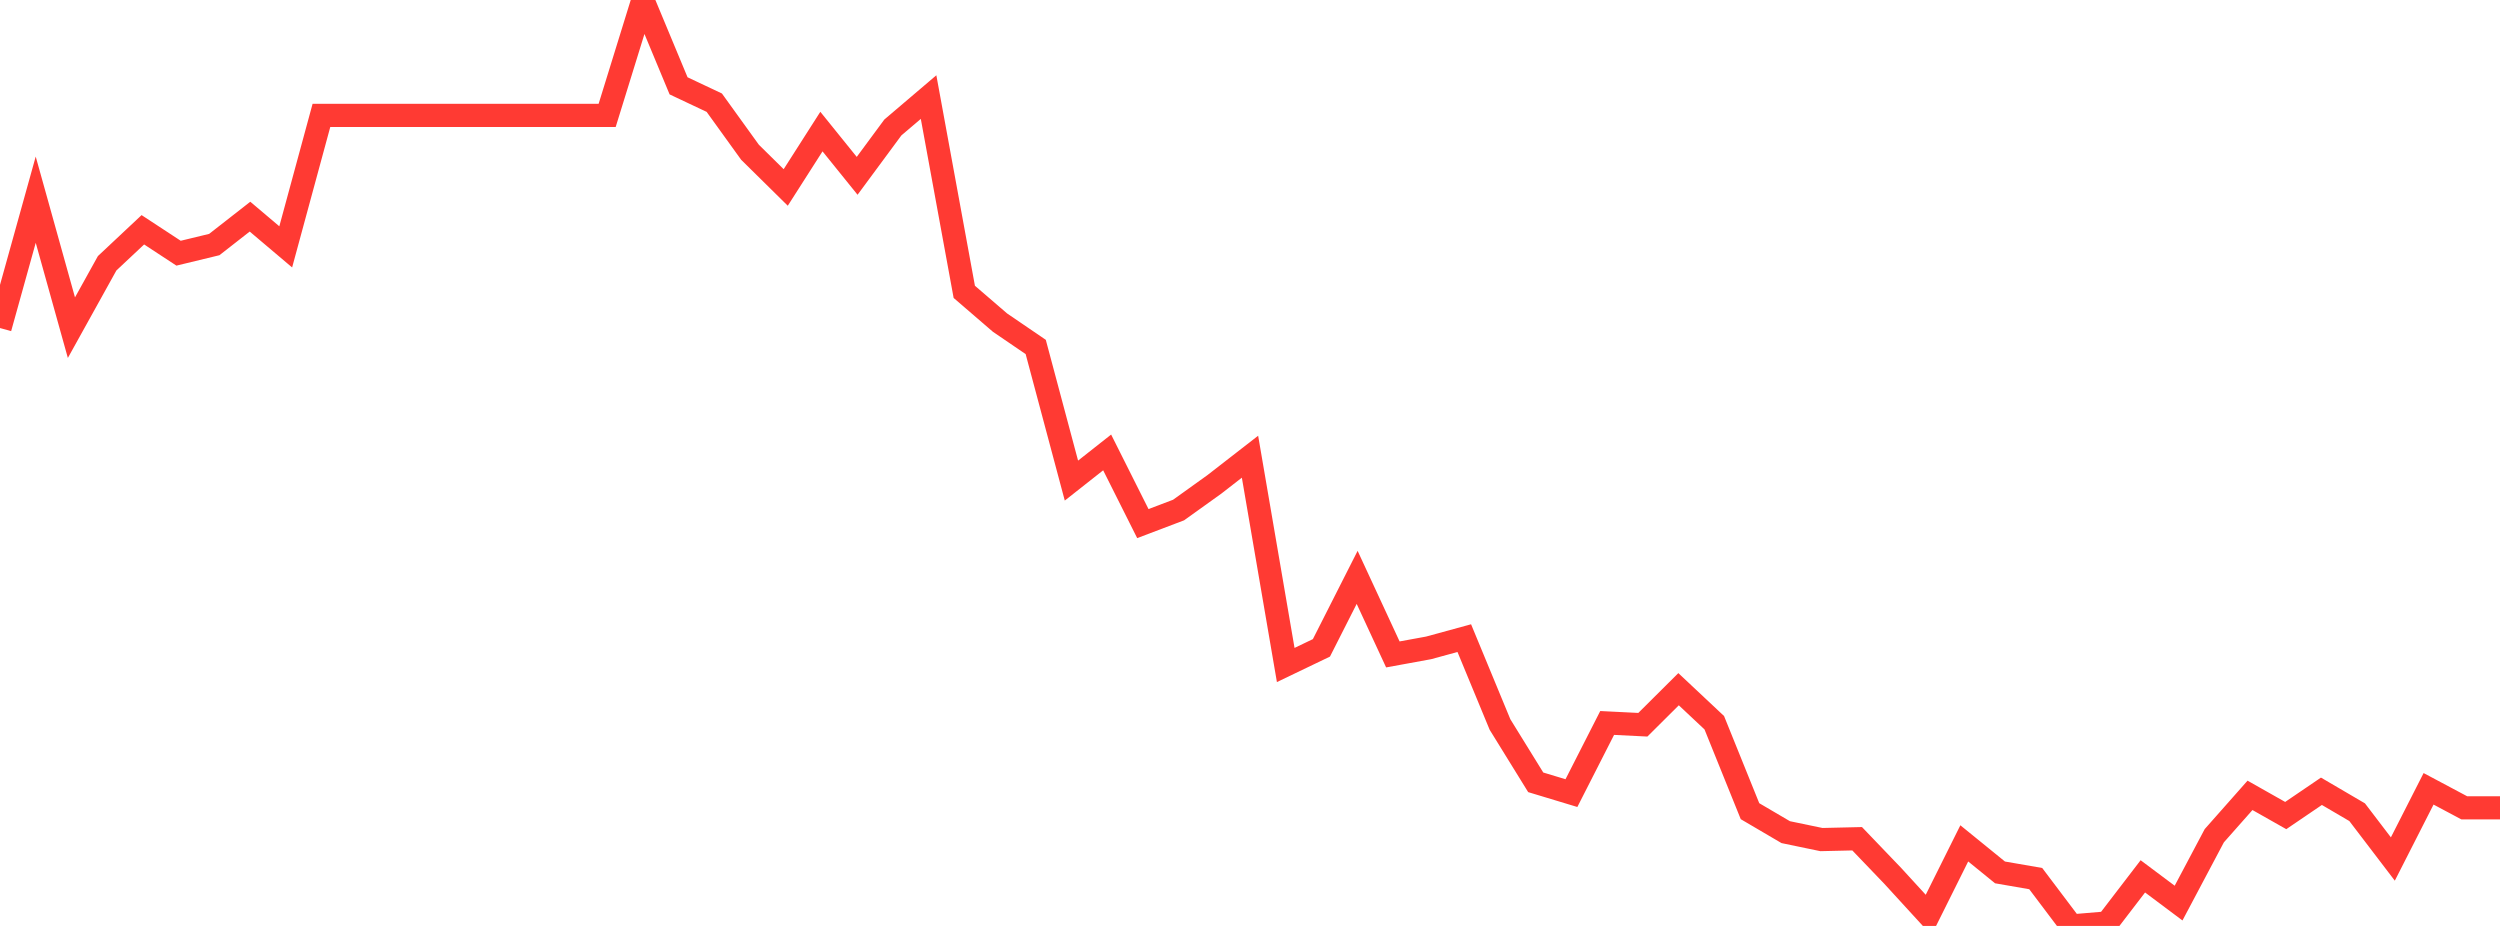 <?xml version="1.0" standalone="no"?>
<!DOCTYPE svg PUBLIC "-//W3C//DTD SVG 1.1//EN" "http://www.w3.org/Graphics/SVG/1.1/DTD/svg11.dtd">

<svg width="135" height="50" viewBox="0 0 135 50" preserveAspectRatio="none" 
  xmlns="http://www.w3.org/2000/svg"
  xmlns:xlink="http://www.w3.org/1999/xlink">


<polyline points="0.0, 17.714 1.929, 10.783 3.857, 17.694 5.786, 14.217 7.714, 12.408 9.643, 13.673 11.571, 13.206 13.5, 11.699 15.429, 13.331 17.357, 6.232 19.286, 6.232 21.214, 6.232 23.143, 6.232 25.071, 6.232 27.0, 6.232 28.929, 6.232 30.857, 6.232 32.786, 6.232 34.714, 0.0 36.643, 4.635 38.571, 5.545 40.5, 8.221 42.429, 10.123 44.357, 7.105 46.286, 9.495 48.214, 6.884 50.143, 5.242 52.071, 15.76 54.0, 17.421 55.929, 18.736 57.857, 25.952 59.786, 24.431 61.714, 28.274 63.643, 27.542 65.571, 26.16 67.5, 24.662 69.429, 35.91 71.357, 34.984 73.286, 31.178 75.214, 35.339 77.143, 34.986 79.071, 34.459 81.0, 39.123 82.929, 42.245 84.857, 42.828 86.786, 39.04 88.714, 39.136 90.643, 37.217 92.571, 39.027 94.5, 43.804 96.429, 44.936 98.357, 45.337 100.286, 45.292 102.214, 47.304 104.143, 49.411 106.071, 45.542 108.0, 47.11 109.929, 47.444 111.857, 50.0 113.786, 49.838 115.714, 47.323 117.643, 48.767 119.571, 45.13 121.5, 42.949 123.429, 44.04 125.357, 42.729 127.286, 43.859 129.214, 46.387 131.143, 42.596 133.071, 43.623 135.0, 43.623" fill="none" stroke="#ff3a33" stroke-width="1.25"/>

</svg>